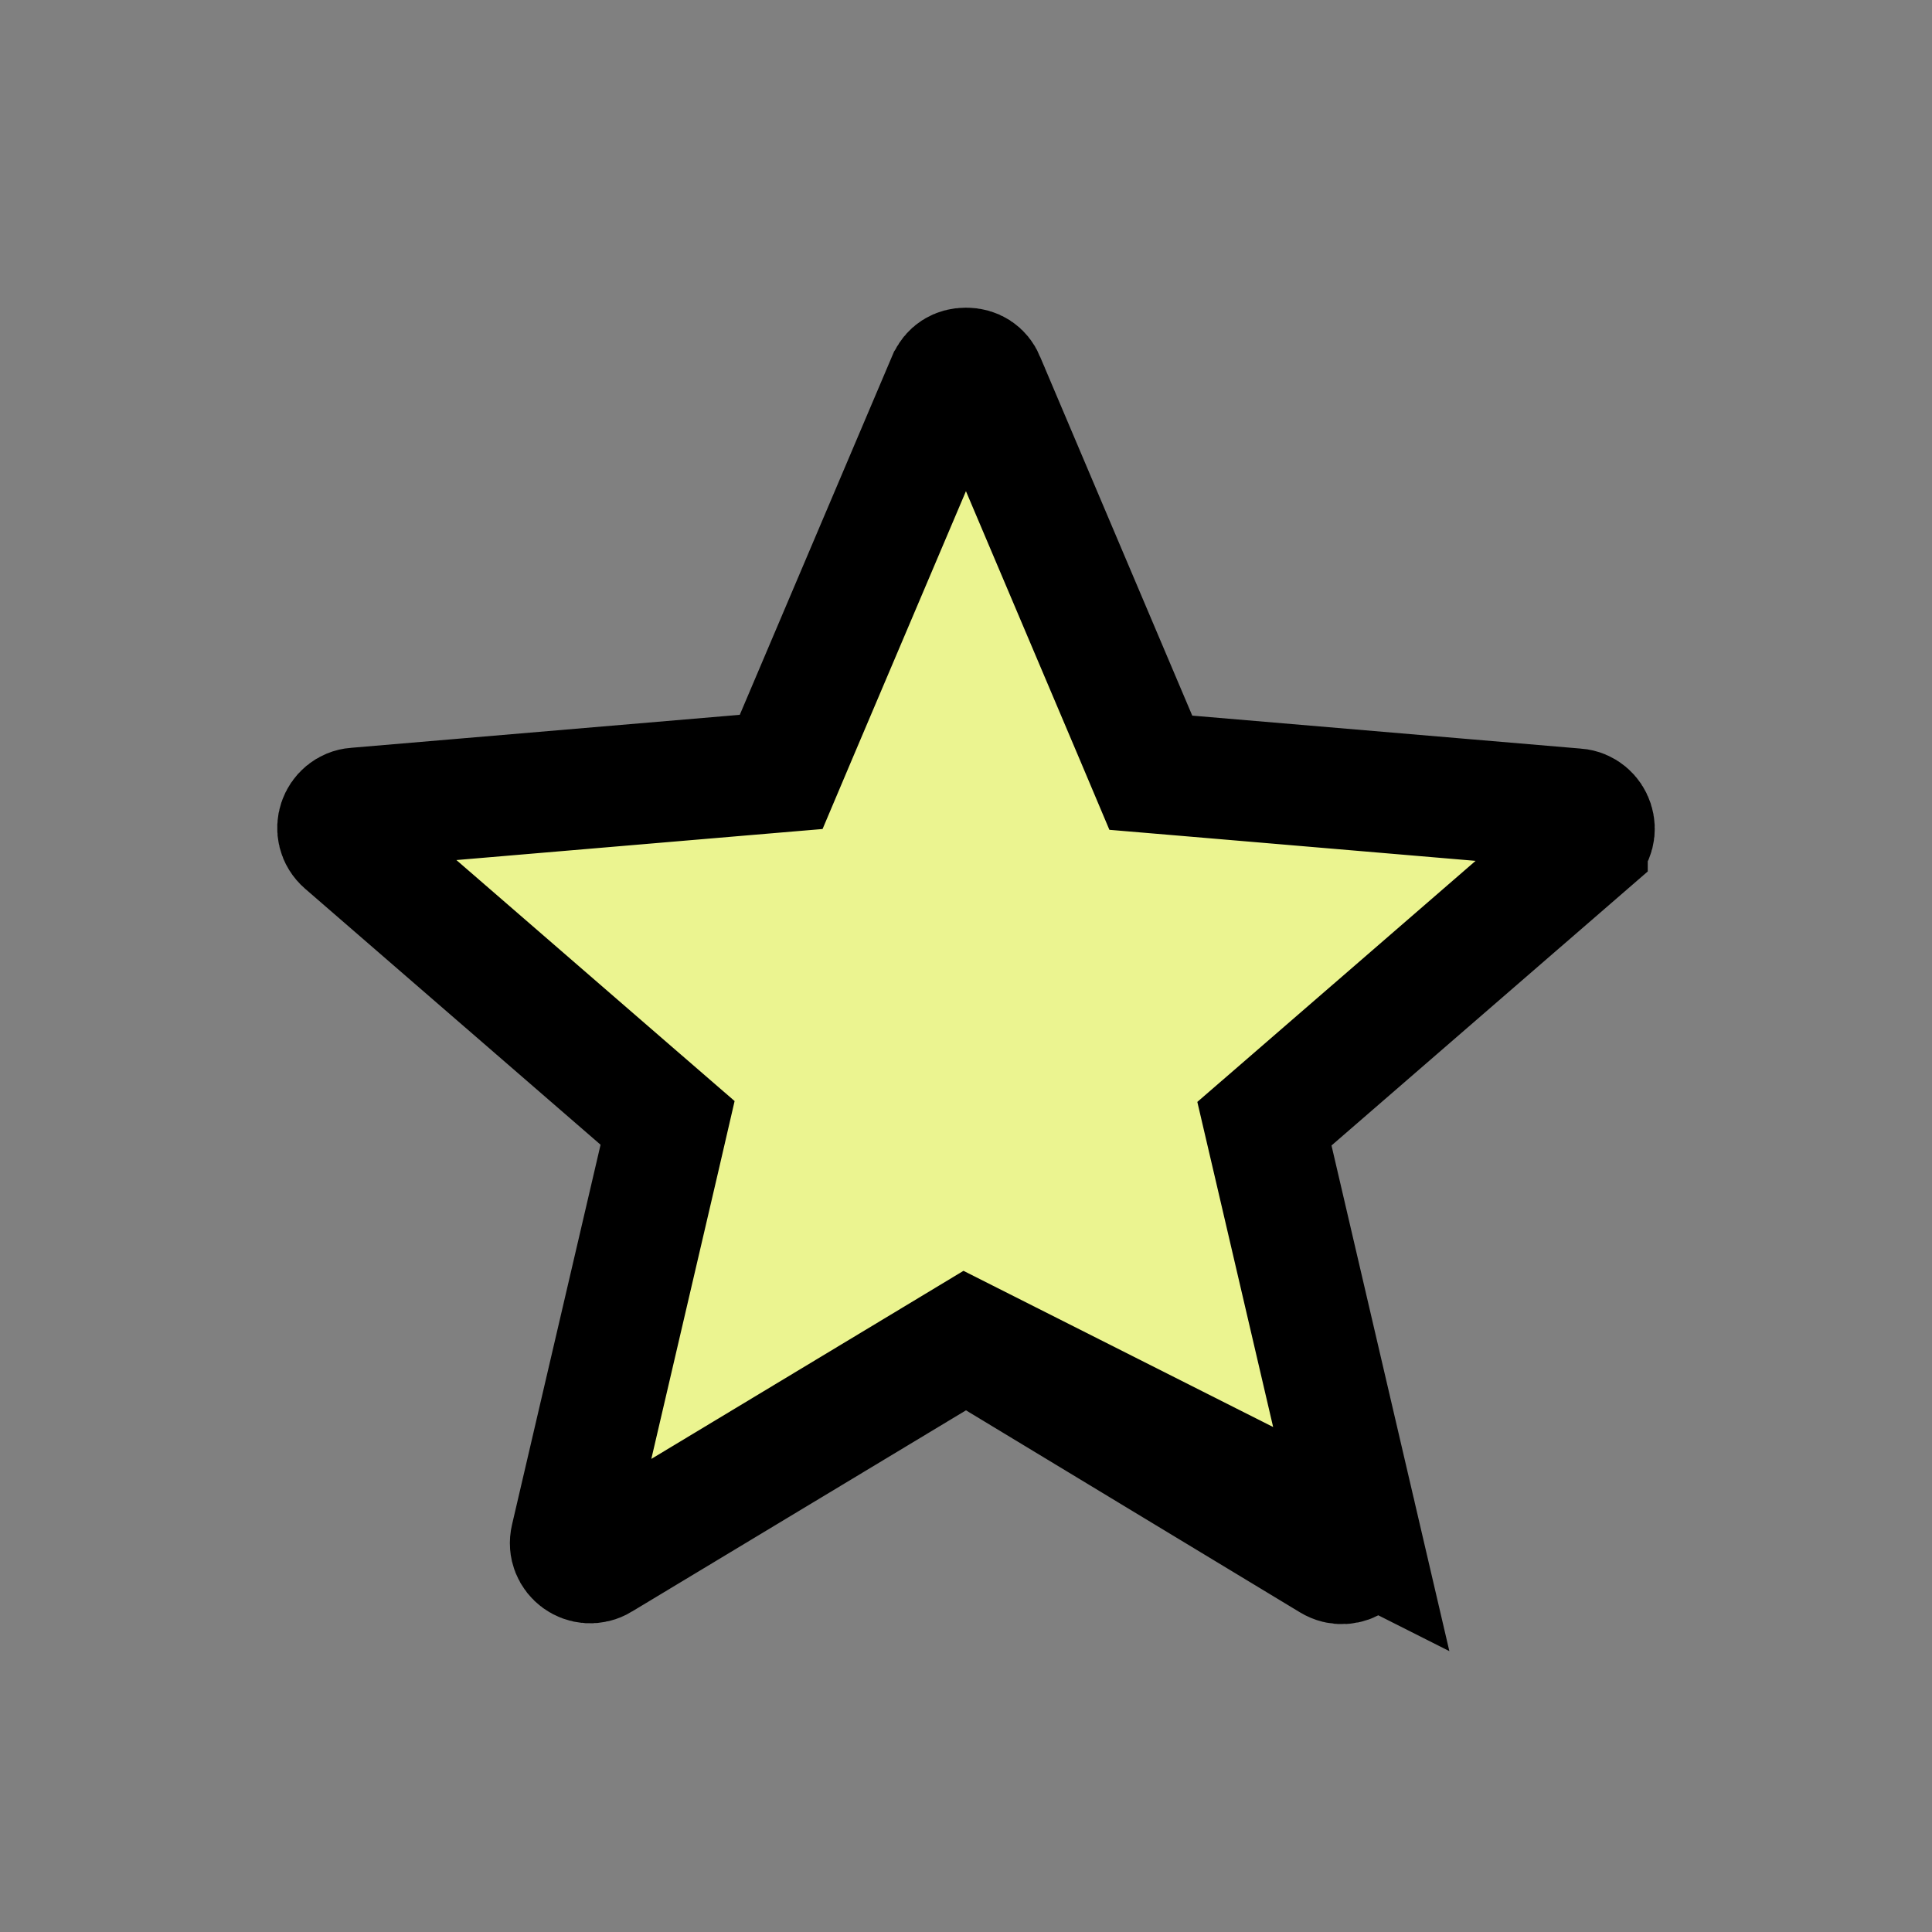 <svg width="24" height="24" viewBox="0 0 24 24" fill="none" xmlns="http://www.w3.org/2000/svg">
<rect x="0" y="0" width="24" height="24" fill="#808080" stroke="none"/>
<path d="M12.001 16.643L12.388 16.878L16.538 19.388L16.538 19.388C16.728 19.503 16.96 19.337 16.91 19.12L12.001 16.643ZM12.001 16.643L11.613 16.877L7.463 19.377L7.462 19.378C7.272 19.493 7.04 19.326 7.091 19.11L8.191 14.39L8.293 13.949L7.951 13.653L4.281 10.473L4.281 10.473C4.111 10.325 4.207 10.054 4.42 10.037L4.42 10.037L4.424 10.037L9.254 9.627L9.704 9.589L9.88 9.173L11.77 4.723L11.772 4.72C11.812 4.623 11.893 4.572 12 4.572C12.107 4.572 12.188 4.623 12.229 4.72L12.229 4.722L14.12 9.182L14.296 9.599L14.747 9.637L19.577 10.047L19.581 10.047C19.793 10.064 19.889 10.335 19.719 10.482L19.719 10.483L16.049 13.663L15.707 13.959L15.81 14.4L16.91 19.119L12.001 16.643Z" fill="#EBF490" stroke="black" stroke-width="1.5"/>
</svg>
